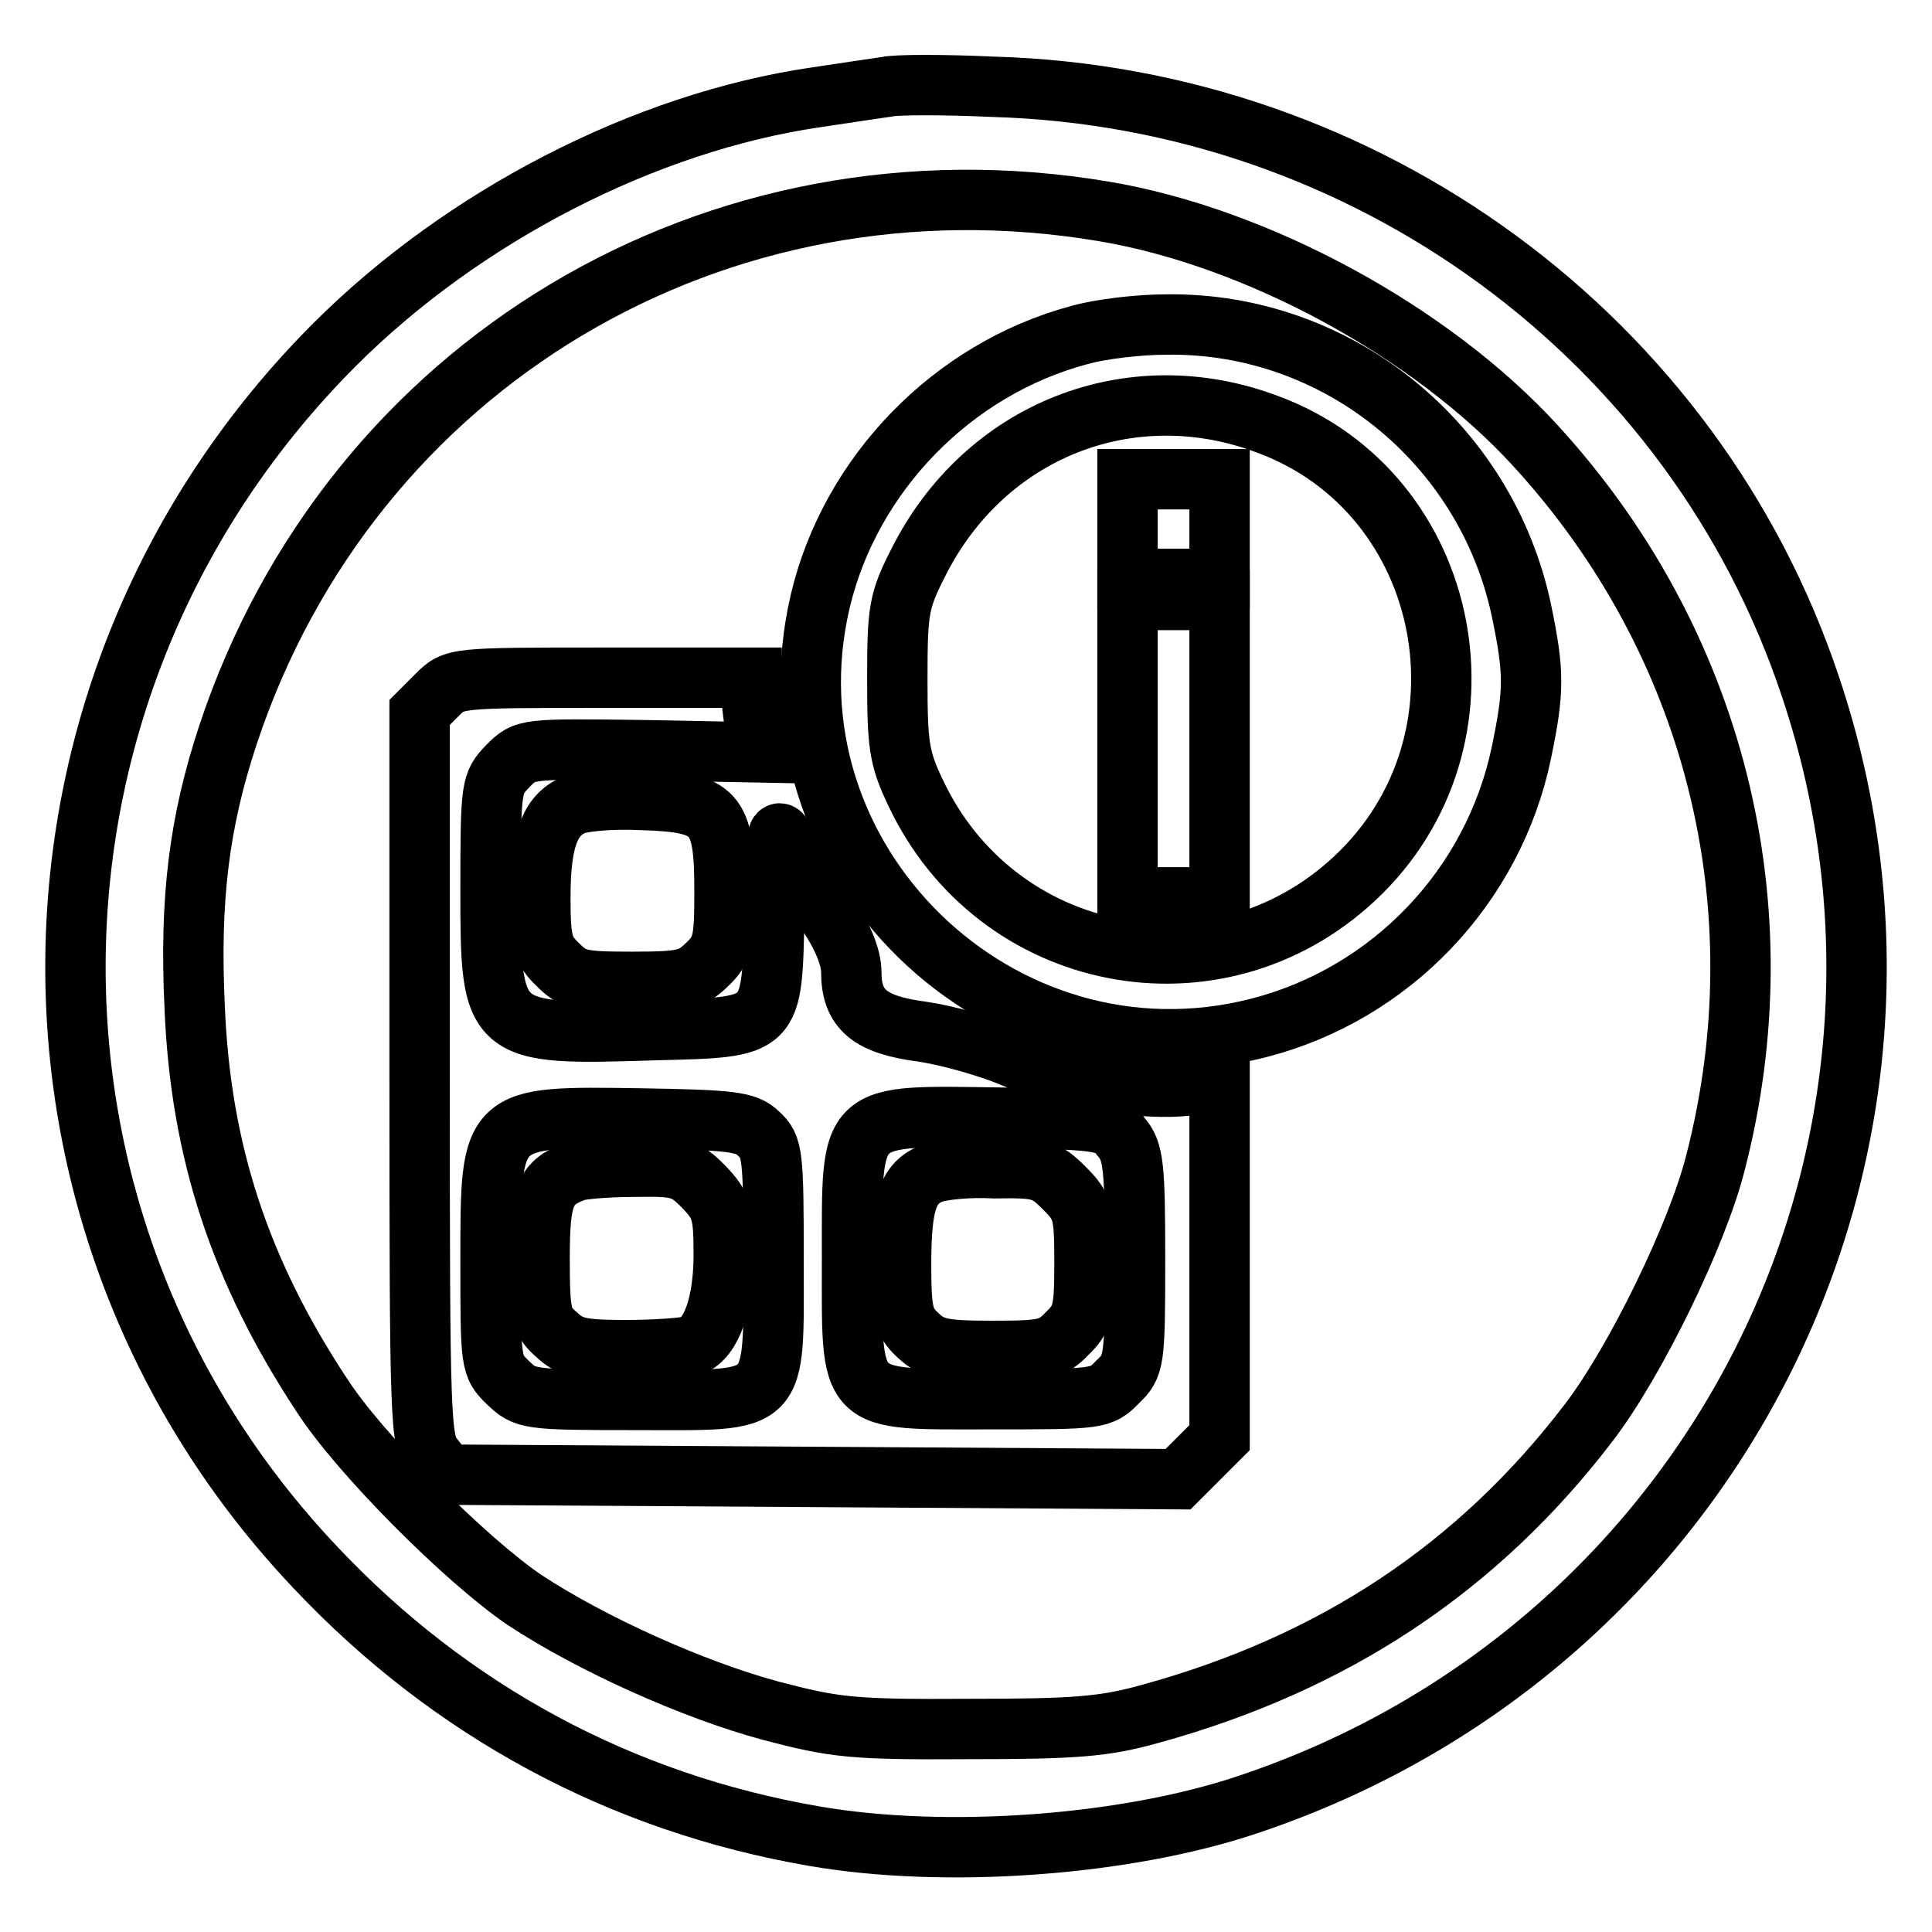 <?xml version="1.0" encoding="utf-8"?>
<!-- Svg Vector Icons : http://www.onlinewebfonts.com/icon -->
<!DOCTYPE svg PUBLIC "-//W3C//DTD SVG 1.1//EN" "http://www.w3.org/Graphics/SVG/1.1/DTD/svg11.dtd">
<svg version="1.1" xmlns="http://www.w3.org/2000/svg" xmlns:xlink="http://www.w3.org/1999/xlink" x="0px" y="0px" viewBox="0 0 256 256" enable-background="new 0 0 256 256" xml:space="preserve">
<g> <g> <path stroke-width="8" fill-opacity="0" stroke="#000000"  d="M117.5,11.5c-1.3,0.2-5.5,0.8-9.4,1.4c-22.6,3.3-46.7,15.7-63.8,32.8C-0.4,90.5-1.6,161.9,41.8,207.7  c17.9,19,40.5,31.2,66.1,35.6c17.3,3,41.2,1.3,57.5-4.2c61.9-20.7,95.1-86.7,74.5-148.1c-15.4-46.2-58.8-78.1-108.3-79.5  C125.1,11.2,118.8,11.2,117.5,11.5z M146.2,28c20.4,3.4,43.5,16,57.3,31.1c23.7,25.9,32.6,61,23.8,95  c-2.4,9.5-10.6,26.3-16.7,34.3c-14.7,19.3-33.8,32-58.2,38.7c-6.1,1.7-9.9,2-24.1,2c-15.4,0.1-17.7-0.2-26.1-2.4  c-10.4-2.8-23.9-8.9-32.7-14.7c-7.8-5.3-21.9-19.4-26.9-27.2c-10.8-16.4-16-32.2-16.8-51.2c-0.7-14.5,0.6-24.7,4.4-36.2  C46.5,48.2,94.9,19.4,146.2,28z"/> <path stroke-width="8" fill-opacity="0" stroke="#000000"  d="M143,44.4c-16.8,4.5-30.3,18.4-34.3,35.2c-8.1,34.3,23.9,65.4,58.1,56.6c17.5-4.5,31.1-18.7,34.8-36.5  c1.7-8.2,1.7-10.6,0-18.8c-4.7-22.2-24.4-38.2-47-37.9C150.9,43,145.8,43.6,143,44.4z M167.9,56.2c24.8,9.1,31.1,42,11.6,60.2  c-18.3,17.1-47.5,11.4-58.2-11.4c-2.2-4.6-2.4-6.4-2.4-15.1c0-9.1,0.2-10.3,2.8-15.4C130.5,57,149.8,49.4,167.9,56.2z"/> <path stroke-width="8" fill-opacity="0" stroke="#000000"  d="M149.4,70.1v6.6h6.1h6.1v-6.6v-6.6h-6.1h-6.1V70.1z"/> <path stroke-width="8" fill-opacity="0" stroke="#000000"  d="M149.4,99.2v19.7h6.1h6.1V99.2V79.5h-6.1h-6.1V99.2z"/> <path stroke-width="8" fill-opacity="0" stroke="#000000"  d="M57.9,92.1l-2.3,2.3v48.2c0,46.2,0.1,48.4,1.8,50.5l1.8,2.3l48.5,0.3l48.4,0.3l2.8-2.8l2.7-2.7v-23.7  v-23.6l-4,0.6c-5.6,0.8-16.8-0.9-23.6-3.8c-3.1-1.3-8.4-2.8-11.8-3.3c-6.9-0.9-9.4-2.9-9.4-7.9c0-2-1.2-4.9-3.4-8.1  c-1.9-2.8-4.1-6.6-5-8.4c-1.5-3.3-1.5-3.2-1.8,8.5c-0.3,15.6,0,15.3-15.9,15.7C65.1,137.2,65,137,65,117.8c0-13.7,0.1-14,2.3-16.3  c2.3-2.3,2.3-2.3,17.9-2.1l15.6,0.3l-0.6-2.7c-0.3-1.5-0.6-3.7-0.6-4.9v-2.3H80C60.2,89.8,60.2,89.8,57.9,92.1z M100.5,150.2  c1.9,1.7,2,2.7,2,16.7c0,19.7,1,18.6-18.3,18.6c-14.3,0-14.6-0.1-16.9-2.3c-2.3-2.2-2.3-2.6-2.3-16.2c0-19.2-0.1-19.1,19.8-18.8  C96.8,148.4,98.9,148.6,100.5,150.2z M148.6,150.7c1.6,1.9,1.8,3.8,1.8,16.2c0,13.6-0.1,14.1-2.3,16.2c-2.2,2.3-2.6,2.3-16.7,2.3  c-19.4,0-18.5,0.9-18.5-18.7c0-19.6-0.8-18.9,20-18.6C146.2,148.4,146.9,148.5,148.6,150.7z"/> <path stroke-width="8" fill-opacity="0" stroke="#000000"  d="M76.2,155.2c-4,1.5-4.7,3.2-4.7,11.5c0,7.3,0.2,8.4,2.2,10.1c1.9,1.8,3.3,2.1,9.3,2.1  c3.9,0,7.9-0.3,8.7-0.6c2.6-1,4.2-5.6,4.2-12.1c0-5.6-0.3-6.5-2.7-9c-2.5-2.5-3.3-2.7-9.2-2.6C80.6,154.6,77,154.9,76.2,155.2z"/> <path stroke-width="8" fill-opacity="0" stroke="#000000"  d="M123.4,155.5c-3.1,1.3-4,3.9-4,12c0,6.5,0.3,7.6,2.2,9.4s3.3,2.1,9.9,2.1c6.9,0,7.9-0.2,9.9-2.3  c2.1-2,2.3-3.1,2.3-9.4c0-6.7-0.2-7.4-2.7-9.9c-2.5-2.5-3.3-2.7-9.2-2.6C128.4,154.6,124.6,155,123.4,155.5z"/> <path stroke-width="8" fill-opacity="0" stroke="#000000"  d="M75.7,106.8c-3,1.5-4.1,4.9-4.1,12.2c0,5.7,0.3,6.9,2.3,8.8c2.1,2.1,3,2.3,9.9,2.3s7.8-0.3,9.9-2.3  c2.1-2,2.3-3.1,2.3-9.7c0-10.5-1.1-11.8-11-12.1C80.9,105.8,76.7,106.2,75.7,106.8z"/> </g></g>
</svg>